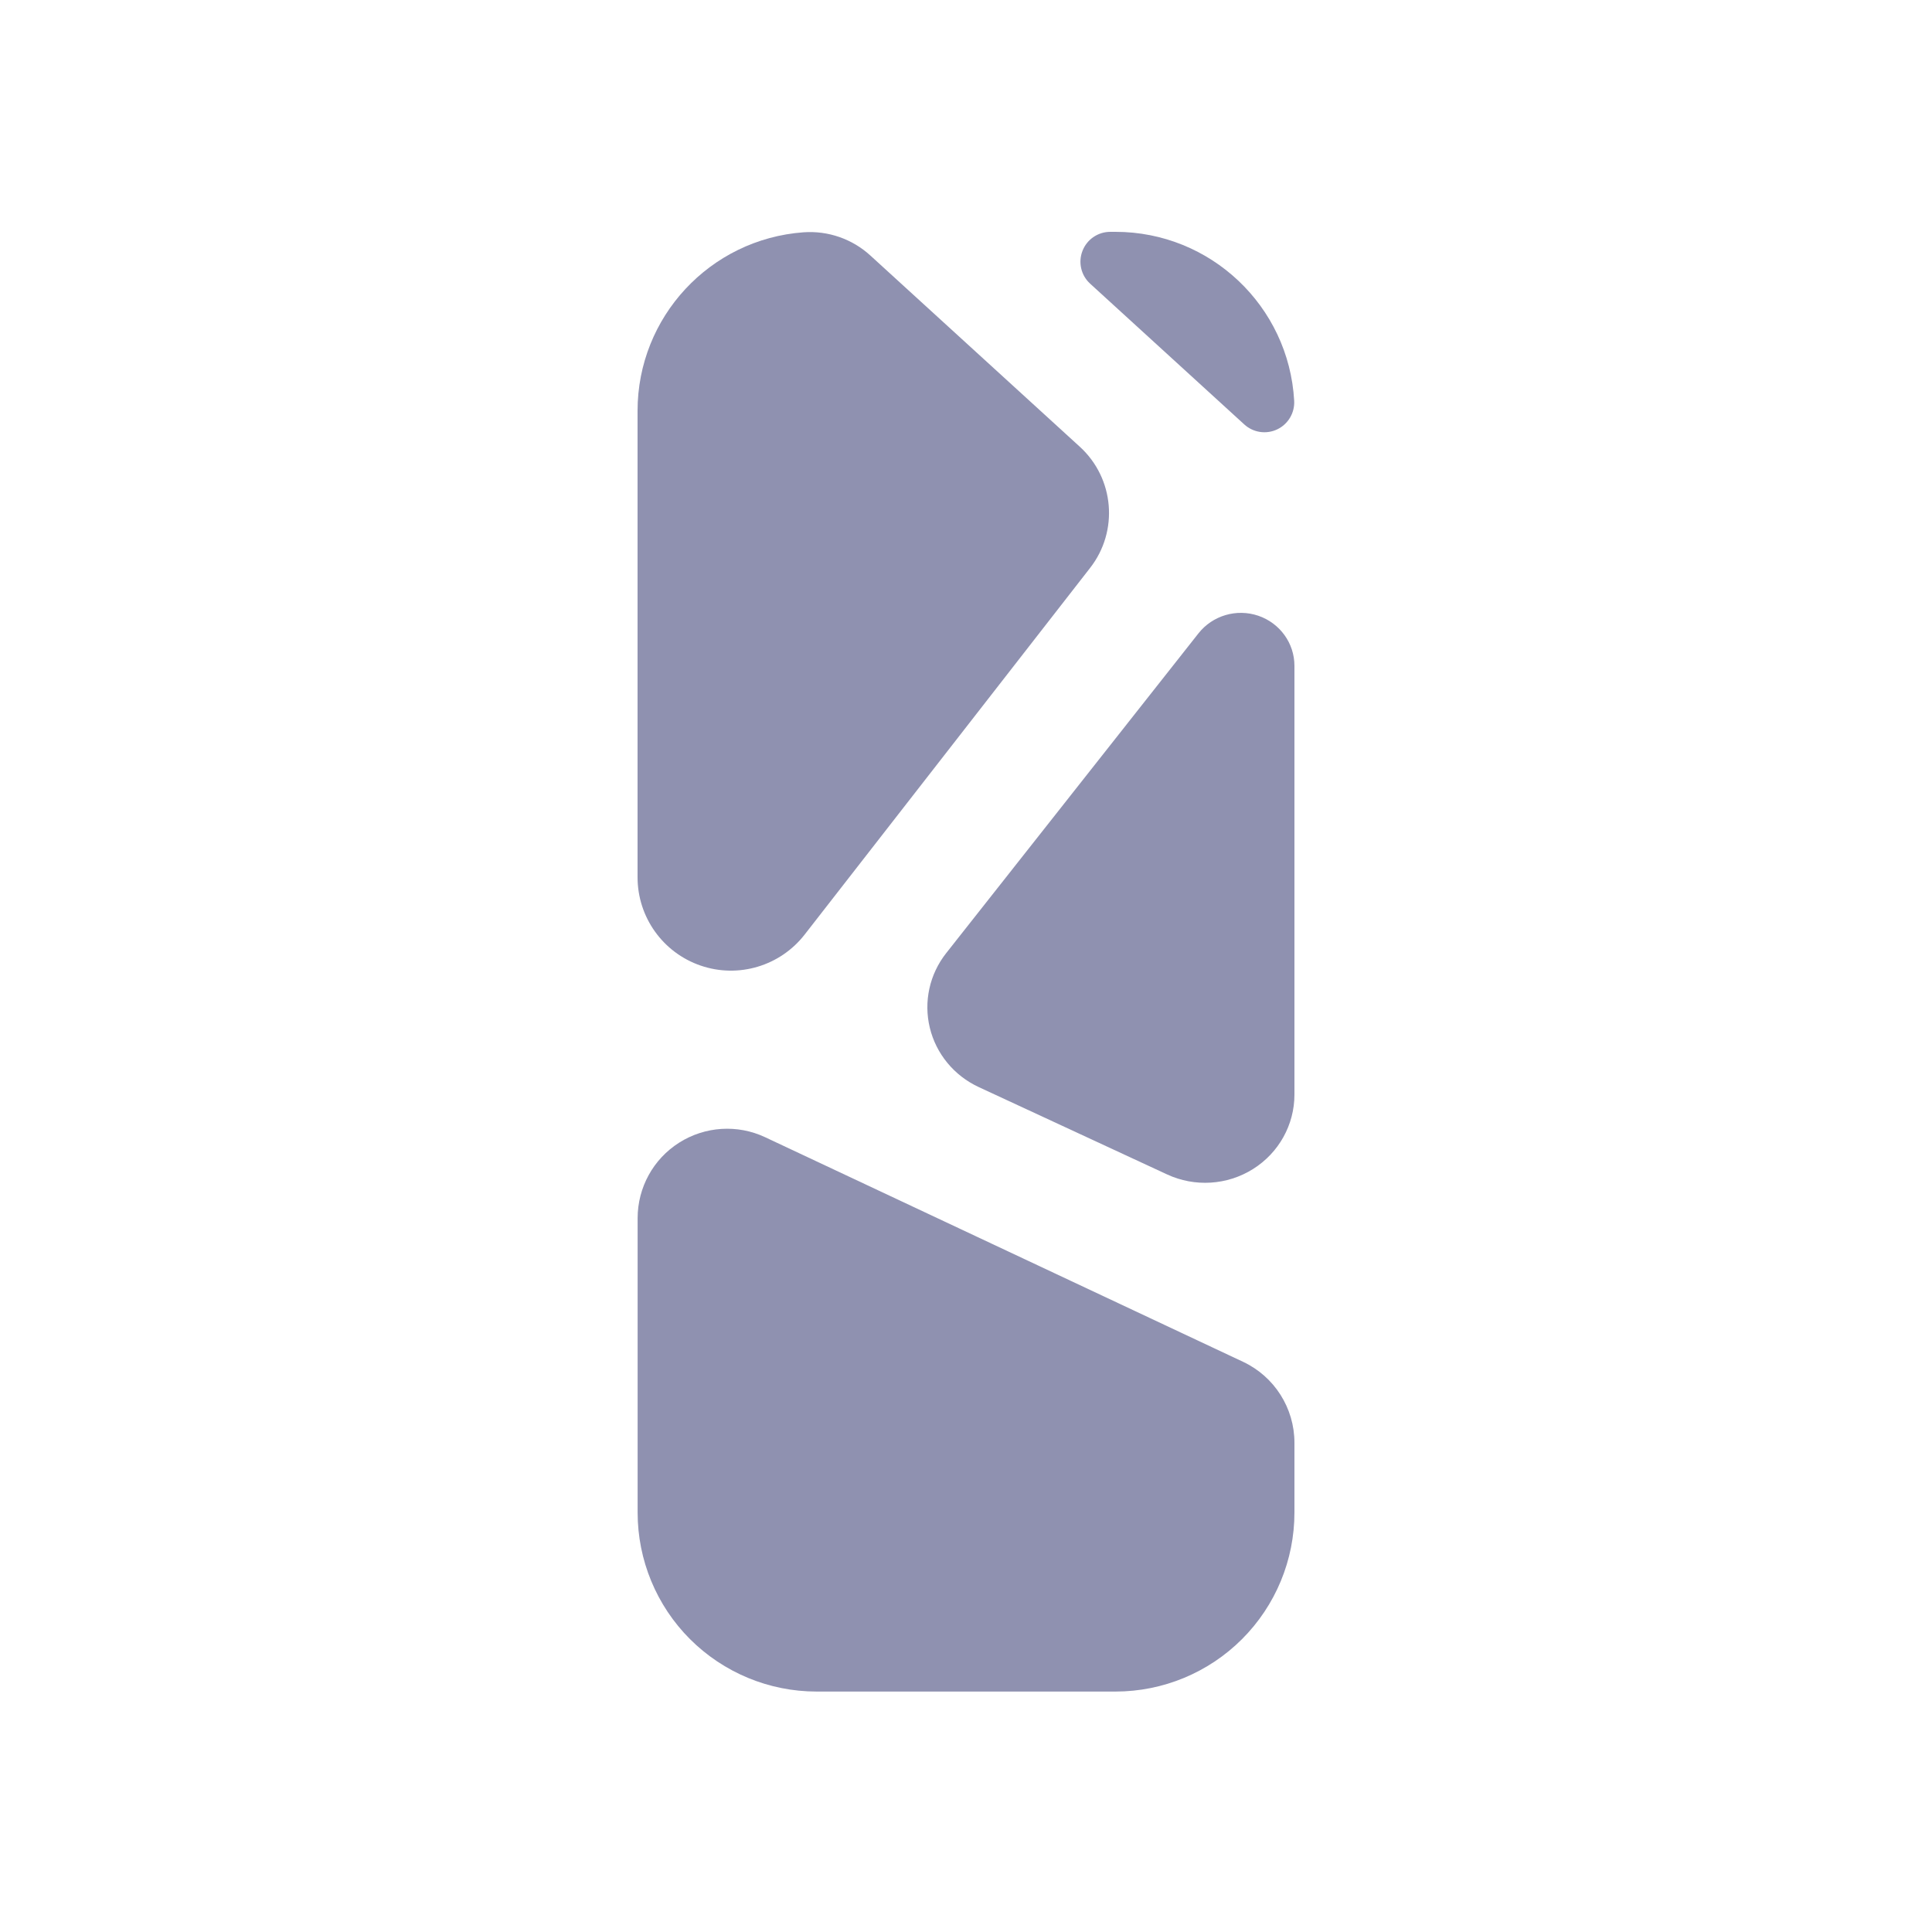 <svg width="200" height="200" viewBox="0 0 200 200" fill="none" xmlns="http://www.w3.org/2000/svg">
<rect width="200" height="200" fill="white"/>
<path d="M134 156.579C134 161.494 132.049 166.207 128.573 169.682C125.103 173.153 120.391 175.109 115.476 175.109H84.531C79.616 175.109 74.904 173.153 71.428 169.682C67.953 166.207 66.007 161.494 66.007 156.579V126.109C66.007 122.937 67.622 119.99 70.304 118.289C72.98 116.594 76.338 116.375 79.206 117.724C95.694 125.475 112.187 133.22 128.675 140.971C131.926 142.496 134 145.763 134 149.356V156.579Z" fill="#8F91B0"/>
<path d="M101.318 112.534C98.773 111.352 96.909 109.098 96.255 106.398C95.6 103.697 96.223 100.854 97.953 98.663C106.657 87.63 115.367 76.591 124.071 65.557C125.53 63.713 128.011 62.982 130.252 63.739C132.493 64.501 134 66.582 134 68.925V113.312C134 116.438 132.382 119.344 129.709 121.02C127.037 122.696 123.683 122.906 120.818 121.577C114.318 118.561 107.818 115.55 101.318 112.534Z" fill="#8F91B0"/>
<path d="M112.853 29.368C111.909 28.51 111.594 27.161 112.058 25.972C112.517 24.784 113.657 24 114.937 24H115.475C125.3 24 133.418 31.676 133.973 41.485C134.042 42.737 133.349 43.91 132.214 44.449C131.078 44.987 129.735 44.784 128.807 43.937C123.487 39.081 118.173 34.224 112.853 29.368Z" fill="#8F91B0"/>
<path d="M112.851 58.787C115.821 54.976 115.357 49.517 111.791 46.255C104.557 39.655 97.328 33.05 90.1 26.451C88.218 24.729 85.718 23.866 83.181 24.047C73.495 24.756 66 32.816 66 42.528V90.814C66 94.945 68.623 98.618 72.525 99.956C76.427 101.299 80.755 100.009 83.293 96.752C93.144 84.097 102.995 71.442 112.851 58.787Z" fill="#8F91B0"/>
</svg>
